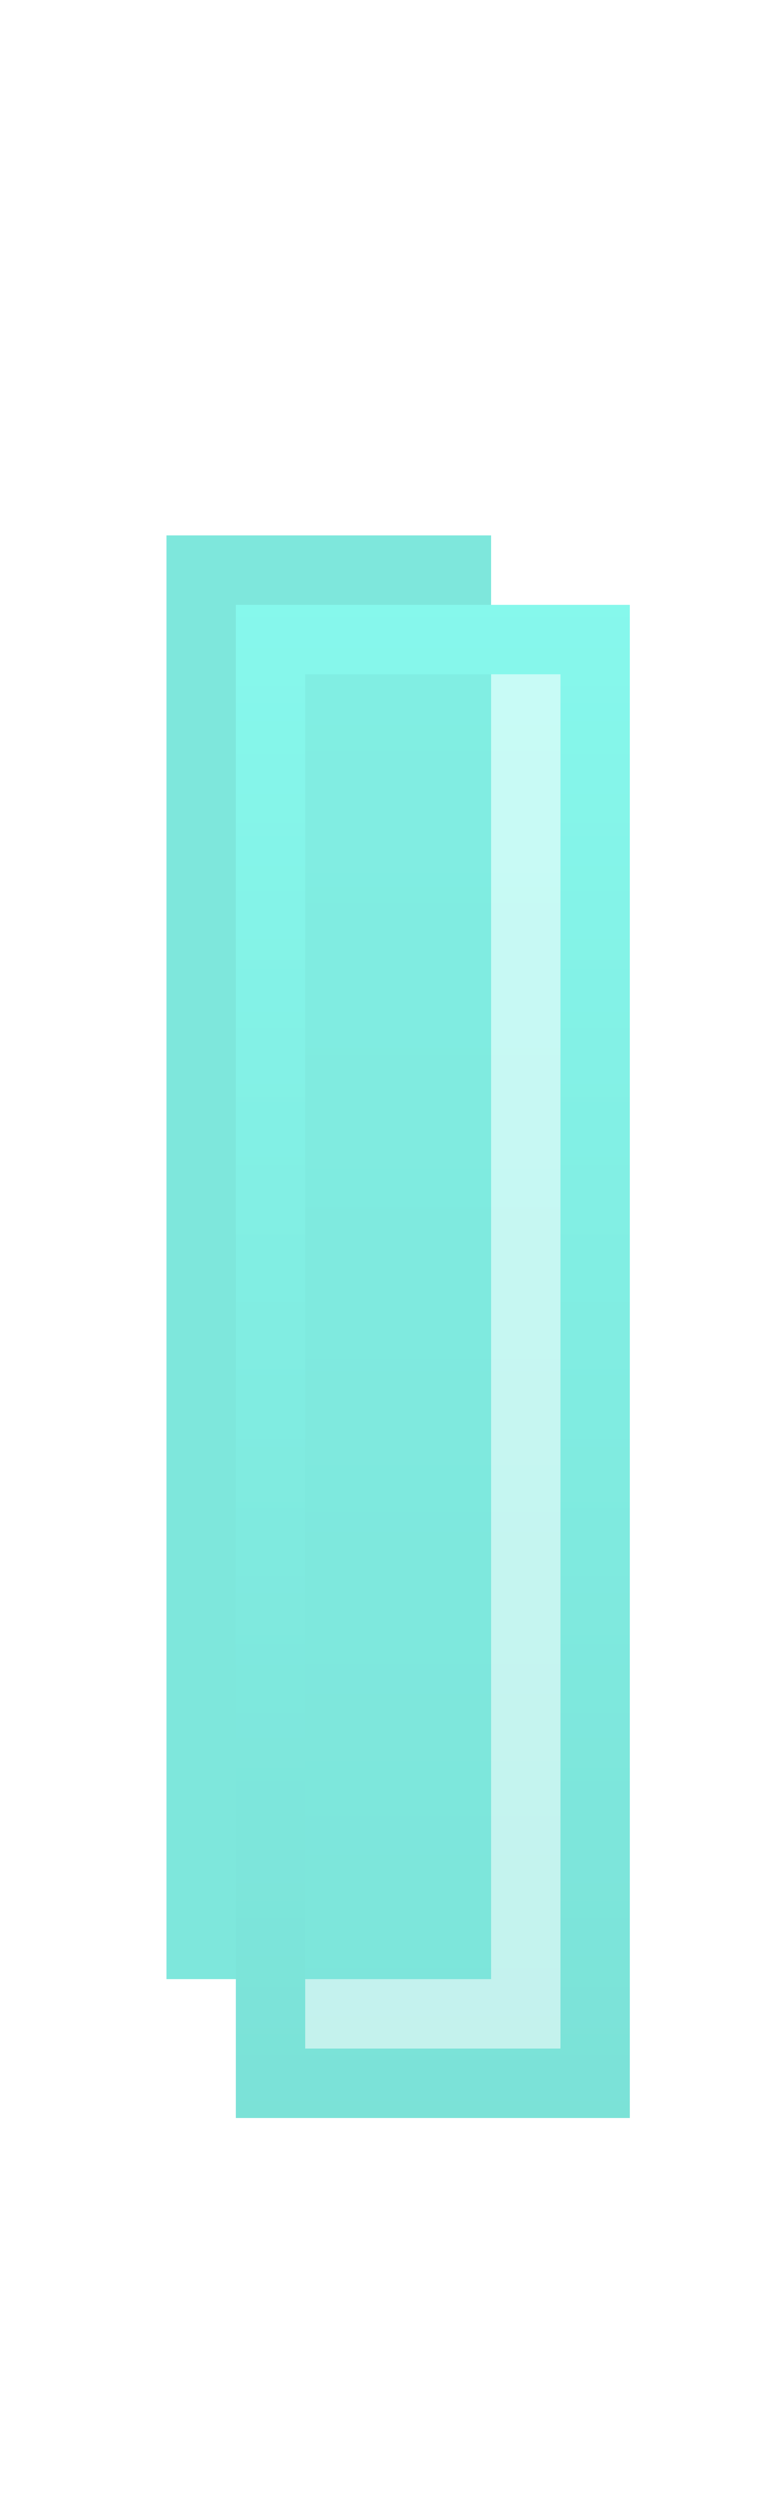 <svg width="44" height="144" viewBox="0 0 44 144" fill="none" xmlns="http://www.w3.org/2000/svg">
<path d="M9.6 30.84H28.32V114H9.6V30.84Z" fill="#7EE7DC"/>
<g filter="url(#filter0_b_1553_149)">
<path opacity="0.45" d="M15.6 36.84H34.32V120H15.6V36.84Z" fill="url(#paint0_linear_1553_149)"/>
<g style="mix-blend-mode:overlay">
<path d="M15.6 36.84V34.84H13.6V36.84H15.6ZM34.32 36.84H36.32V34.84H34.32V36.84ZM34.32 120V122H36.32V120H34.32ZM15.6 120H13.6V122H15.6V120ZM15.6 38.84H34.32V34.84H15.6V38.84ZM32.32 36.84V120H36.32V36.84H32.32ZM34.32 118H15.6V122H34.32V118ZM17.6 120V36.84H13.6V120H17.6Z" fill="url(#paint1_linear_1553_149)"/>
</g>
</g>
<defs>
<filter id="filter0_b_1553_149" x="5.6" y="26.84" width="38.721" height="103.16" filterUnits="userSpaceOnUse" color-interpolation-filters="sRGB">
<feFlood flood-opacity="0" result="BackgroundImageFix"/>
<feGaussianBlur in="BackgroundImageFix" stdDeviation="5"/>
<feComposite in2="SourceAlpha" operator="in" result="effect1_backgroundBlur_1553_149"/>
<feBlend mode="normal" in="SourceGraphic" in2="effect1_backgroundBlur_1553_149" result="shape"/>
</filter>
<linearGradient id="paint0_linear_1553_149" x1="25" y1="6" x2="25" y2="144" gradientUnits="userSpaceOnUse">
<stop stop-color="#8AFFF3"/>
<stop offset="1" stop-color="#78DCD2"/>
</linearGradient>
<linearGradient id="paint1_linear_1553_149" x1="25" y1="6" x2="25" y2="144" gradientUnits="userSpaceOnUse">
<stop stop-color="#8AFFF3"/>
<stop offset="1" stop-color="#78DCD2"/>
</linearGradient>
</defs>
</svg>
